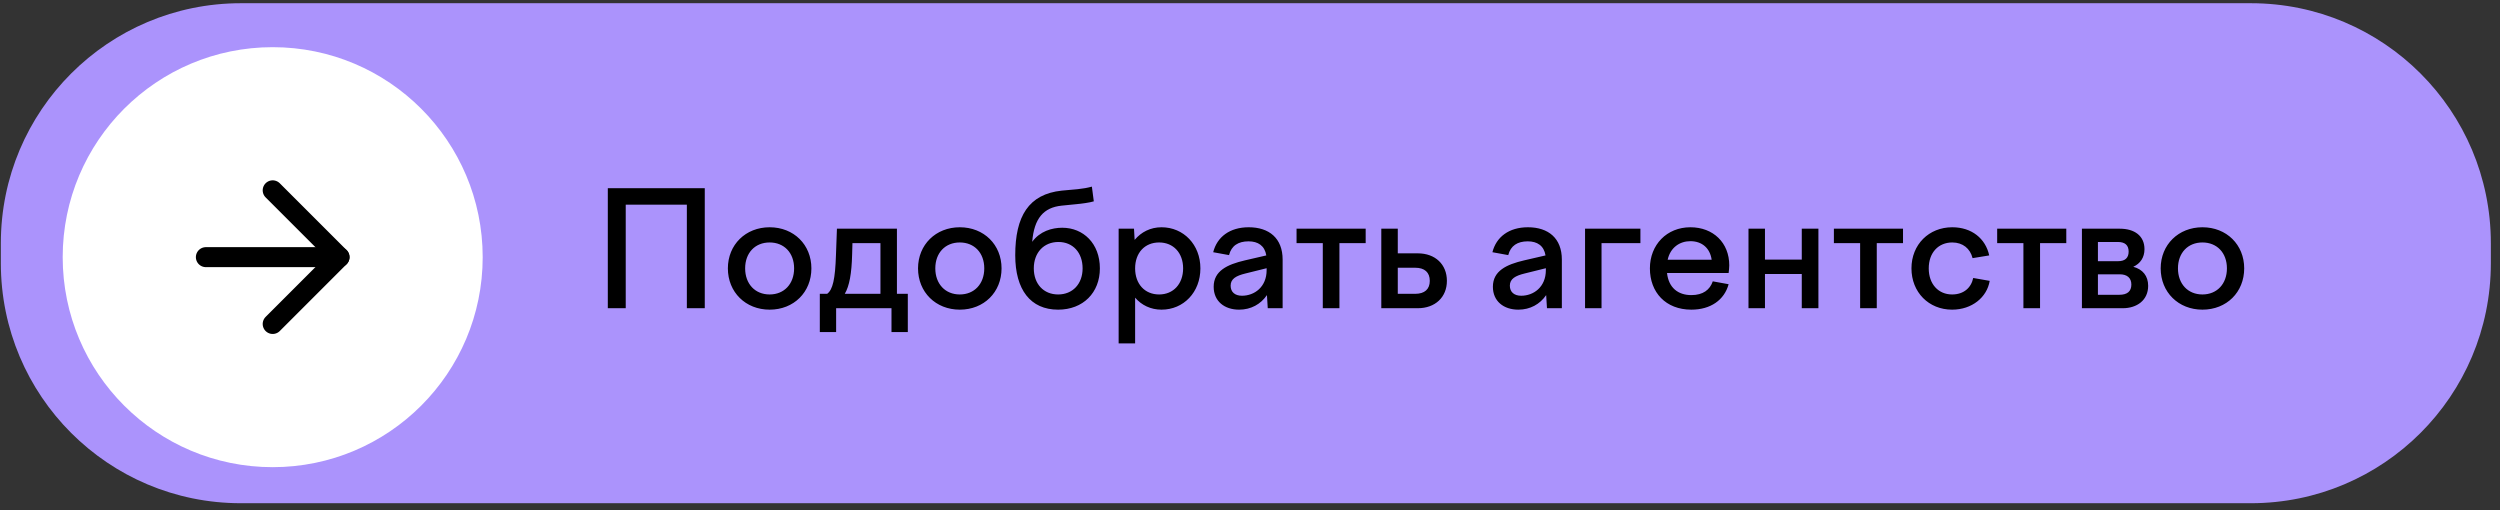 <?xml version="1.0" encoding="UTF-8"?> <svg xmlns="http://www.w3.org/2000/svg" width="250" height="51" viewBox="0 0 250 51" fill="none"><rect x="0" y="0" width="250" height="51" fill="#333333" stroke="none"/><path d="M0.085 24.322C0.085 11.067 10.83 0.322 24.085 0.322H225.085C238.34 0.322 249.085 11.067 249.085 24.322V26.322C249.085 39.577 238.34 50.322 225.085 50.322H24.085C10.83 50.322 0.085 39.577 0.085 26.322V24.322Z" fill="#AB93FC"></path><path d="M60.781 30.822V18.822H70.477V30.822H68.685V20.47H62.573V30.822H60.781ZM76.963 22.726C79.379 22.726 81.139 24.47 81.139 26.838C81.139 29.222 79.379 30.966 76.963 30.966C74.563 30.966 72.787 29.222 72.787 26.838C72.787 24.47 74.563 22.726 76.963 22.726ZM76.963 24.246C75.507 24.246 74.515 25.286 74.515 26.838C74.515 28.39 75.507 29.446 76.963 29.446C78.419 29.446 79.411 28.39 79.411 26.838C79.411 25.286 78.419 24.246 76.963 24.246ZM81.981 33.206V29.382H82.717C83.277 28.966 83.517 27.926 83.597 25.494L83.693 22.87H89.693V29.382H90.781V33.206H89.149V30.822H83.613V33.206H81.981ZM85.213 25.446C85.165 27.35 84.941 28.598 84.477 29.382H88.045V24.31H85.245L85.213 25.446ZM95.979 22.726C98.395 22.726 100.155 24.47 100.155 26.838C100.155 29.222 98.395 30.966 95.979 30.966C93.579 30.966 91.803 29.222 91.803 26.838C91.803 24.47 93.579 22.726 95.979 22.726ZM95.979 24.246C94.523 24.246 93.531 25.286 93.531 26.838C93.531 28.39 94.523 29.446 95.979 29.446C97.435 29.446 98.427 28.39 98.427 26.838C98.427 25.286 97.435 24.246 95.979 24.246ZM105.812 30.966C103.044 30.966 101.524 28.966 101.524 25.526C101.524 21.638 102.852 19.414 106.18 19.062L107.764 18.918C108.34 18.854 108.724 18.79 109.188 18.662L109.38 20.134C108.9 20.278 108.292 20.342 107.748 20.406L106.148 20.566C104.372 20.758 103.412 21.814 103.22 24.182C103.988 23.126 105.188 22.774 106.228 22.774C108.324 22.774 109.988 24.342 109.988 26.838C109.988 29.27 108.308 30.966 105.812 30.966ZM105.844 24.198C104.372 24.198 103.38 25.27 103.38 26.838C103.38 28.39 104.356 29.446 105.812 29.446C107.268 29.446 108.26 28.39 108.26 26.838C108.26 25.27 107.3 24.198 105.844 24.198ZM111.864 22.87H113.4L113.464 23.99C114.12 23.206 115.048 22.726 116.152 22.726C118.36 22.726 120.04 24.47 120.04 26.838C120.04 29.222 118.36 30.966 116.152 30.966C115.08 30.966 114.152 30.518 113.512 29.766V34.342H111.864V22.87ZM115.912 24.246C114.472 24.246 113.512 25.286 113.512 26.838C113.512 28.39 114.472 29.446 115.912 29.446C117.336 29.446 118.312 28.39 118.312 26.838C118.312 25.286 117.336 24.246 115.912 24.246ZM126.775 30.822L126.695 29.51C126.071 30.422 125.095 30.966 123.911 30.966C122.439 30.966 121.367 30.118 121.367 28.678C121.367 27.094 122.711 26.454 124.487 26.038L126.631 25.542C126.471 24.566 125.799 24.134 124.855 24.134C123.831 24.134 123.143 24.566 122.903 25.51L121.319 25.222C121.703 23.702 122.967 22.726 124.871 22.726C126.919 22.726 128.263 23.83 128.263 25.958V30.822H126.775ZM123.063 28.566C123.063 29.206 123.495 29.574 124.199 29.574C125.431 29.574 126.663 28.71 126.663 27.014V26.822L124.535 27.35C123.623 27.574 123.063 27.878 123.063 28.566ZM132.279 30.822V24.31H129.655V22.87H136.567V24.31H133.943V30.822H132.279ZM138.13 30.822V22.87H139.778V25.334H141.778C143.522 25.334 144.69 26.438 144.69 28.086C144.69 29.718 143.522 30.822 141.778 30.822H138.13ZM141.522 26.774H139.778V29.382H141.522C142.466 29.382 142.978 28.918 142.978 28.086C142.978 27.238 142.466 26.774 141.522 26.774ZM154.697 30.822L154.617 29.51C153.993 30.422 153.017 30.966 151.833 30.966C150.361 30.966 149.289 30.118 149.289 28.678C149.289 27.094 150.633 26.454 152.409 26.038L154.553 25.542C154.393 24.566 153.721 24.134 152.777 24.134C151.753 24.134 151.065 24.566 150.825 25.51L149.241 25.222C149.625 23.702 150.889 22.726 152.793 22.726C154.841 22.726 156.185 23.83 156.185 25.958V30.822H154.697ZM150.985 28.566C150.985 29.206 151.417 29.574 152.121 29.574C153.353 29.574 154.585 28.71 154.585 27.014V26.822L152.457 27.35C151.545 27.574 150.985 27.878 150.985 28.566ZM158.505 30.822V22.87H164.041V24.31H160.153V30.822H158.505ZM169.134 30.966C166.574 30.966 164.99 29.238 164.99 26.838C164.99 24.47 166.686 22.726 169.038 22.726C171.326 22.726 172.926 24.278 172.926 26.534C172.926 26.774 172.894 27.046 172.862 27.302H166.702C166.862 28.774 167.806 29.51 169.134 29.51C170.302 29.51 170.99 28.982 171.278 28.134L172.862 28.422C172.43 30.006 171.054 30.966 169.134 30.966ZM169.038 24.118C167.982 24.118 167.038 24.742 166.766 25.974H171.166C171.006 24.822 170.206 24.118 169.038 24.118ZM174.849 30.822V22.87H176.497V25.958H180.177V22.87H181.841V30.822H180.177V27.398H176.497V30.822H174.849ZM186.013 30.822V24.31H183.389V22.87H190.301V24.31H187.677V30.822H186.013ZM191.146 26.838C191.146 24.454 192.89 22.726 195.226 22.726C197.162 22.726 198.554 23.846 198.922 25.542L197.258 25.814C197.018 24.854 196.282 24.246 195.226 24.246C193.85 24.246 192.874 25.254 192.874 26.838C192.874 28.406 193.834 29.446 195.21 29.446C196.362 29.446 197.114 28.79 197.322 27.798L198.97 28.086C198.698 29.734 197.194 30.966 195.21 30.966C192.874 30.966 191.146 29.222 191.146 26.838ZM202.341 30.822V24.31H199.717V22.87H206.629V24.31H204.005V30.822H202.341ZM208.192 30.822V22.87H211.984C213.44 22.87 214.448 23.574 214.448 24.918C214.448 25.75 214.032 26.358 213.328 26.678C214.272 26.934 214.816 27.59 214.816 28.582C214.816 30.022 213.696 30.822 212.272 30.822H208.192ZM211.792 24.198H209.792V26.118H211.824C212.512 26.118 212.864 25.782 212.864 25.158C212.864 24.518 212.496 24.198 211.792 24.198ZM211.936 29.478C212.72 29.478 213.136 29.142 213.136 28.454C213.136 27.798 212.72 27.43 211.968 27.43H209.792V29.478H211.936ZM220.244 22.726C222.66 22.726 224.42 24.47 224.42 26.838C224.42 29.222 222.66 30.966 220.244 30.966C217.844 30.966 216.068 29.222 216.068 26.838C216.068 24.47 217.844 22.726 220.244 22.726ZM220.244 24.246C218.788 24.246 217.796 25.286 217.796 26.838C217.796 28.39 218.788 29.446 220.244 29.446C221.7 29.446 222.692 28.39 222.692 26.838C222.692 25.286 221.7 24.246 220.244 24.246Z" fill="black"></path><circle cx="27.269" cy="25.717" r="21" fill="white"></circle><path d="M20.587 25.715L33.951 25.715" stroke="black" stroke-width="2" stroke-linecap="round" stroke-linejoin="round"></path><path d="M27.269 19.033L33.951 25.715L27.269 32.397" stroke="black" stroke-width="2" stroke-linecap="round" stroke-linejoin="round"></path></svg> 